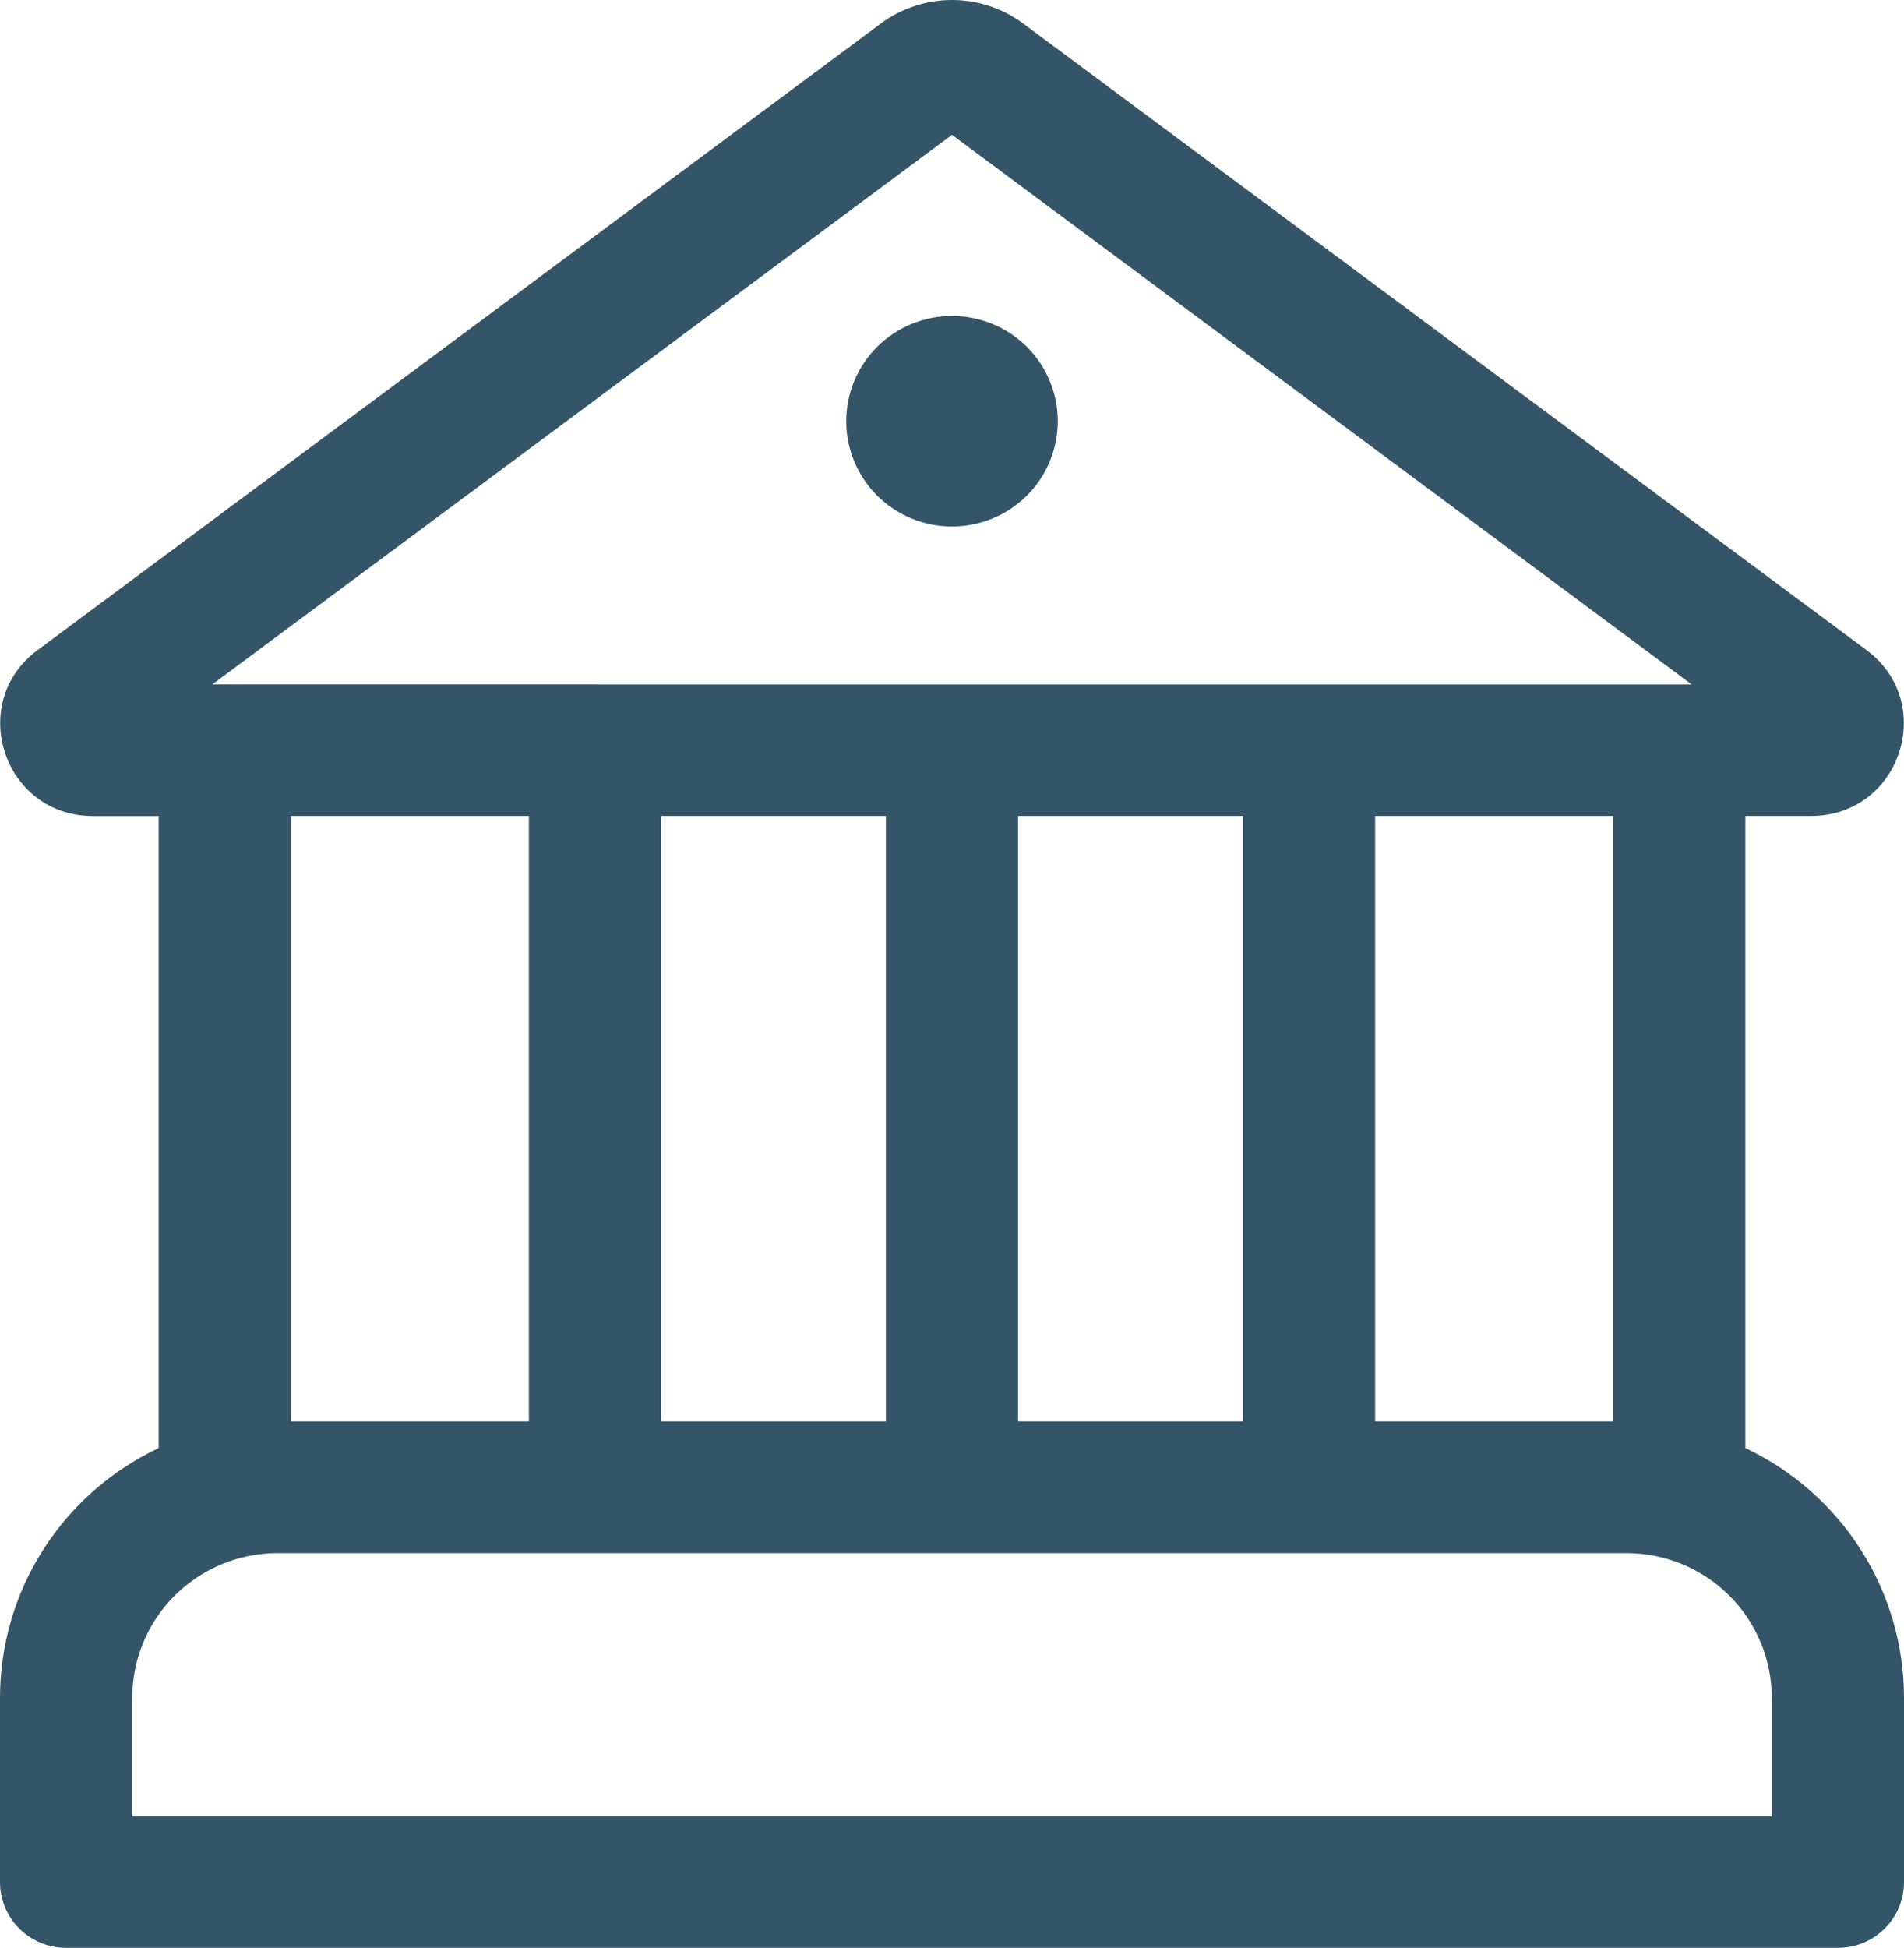 <svg width="44" height="45" viewBox="0 0 44 45" fill="none" xmlns="http://www.w3.org/2000/svg">
<path d="M22 12.163C22.648 12.163 23.27 11.907 23.729 11.451C24.187 10.995 24.444 10.376 24.444 9.731C24.444 9.086 24.187 8.467 23.729 8.011C23.27 7.555 22.648 7.299 22 7.299C21.352 7.299 20.73 7.555 20.271 8.011C19.813 8.467 19.556 9.086 19.556 9.731C19.556 10.376 19.813 10.995 20.271 11.451C20.73 11.907 21.352 12.163 22 12.163ZM23.645 0.544C23.17 0.191 22.593 0 22 0C21.407 0 20.83 0.191 20.355 0.544L0.868 15.019C-0.782 16.244 0.089 18.853 2.146 18.853H3.667V33.453C2.569 33.971 1.642 34.788 0.993 35.81C0.344 36.831 -0 38.015 3.96464e-08 39.223V43.48C3.96464e-08 44.319 0.684 45 1.528 45H42.472C43.316 45 44 44.319 44 43.48V39.223C44 38.015 43.656 36.831 43.007 35.81C42.358 34.788 41.431 33.971 40.333 33.453V18.851H41.854C43.912 18.851 44.782 16.243 43.133 15.018L23.645 0.544ZM37.278 32.838H31.778V18.851H37.278V32.838ZM28.722 32.838H23.528V18.851H28.722V32.838ZM20.472 32.838H15.278V18.851H20.472V32.838ZM12.222 32.838H6.722V18.851H12.222V32.838ZM4.906 15.811L22 3.115L39.093 15.812L4.906 15.811ZM3.056 39.224C3.056 38.337 3.41 37.486 4.04 36.859C4.67 36.232 5.525 35.88 6.417 35.88H37.583C38.475 35.88 39.33 36.232 39.96 36.859C40.59 37.486 40.944 38.337 40.944 39.224V41.961H3.056V39.224Z" fill="#022B41" fill-opacity="0.8"/>
</svg>
